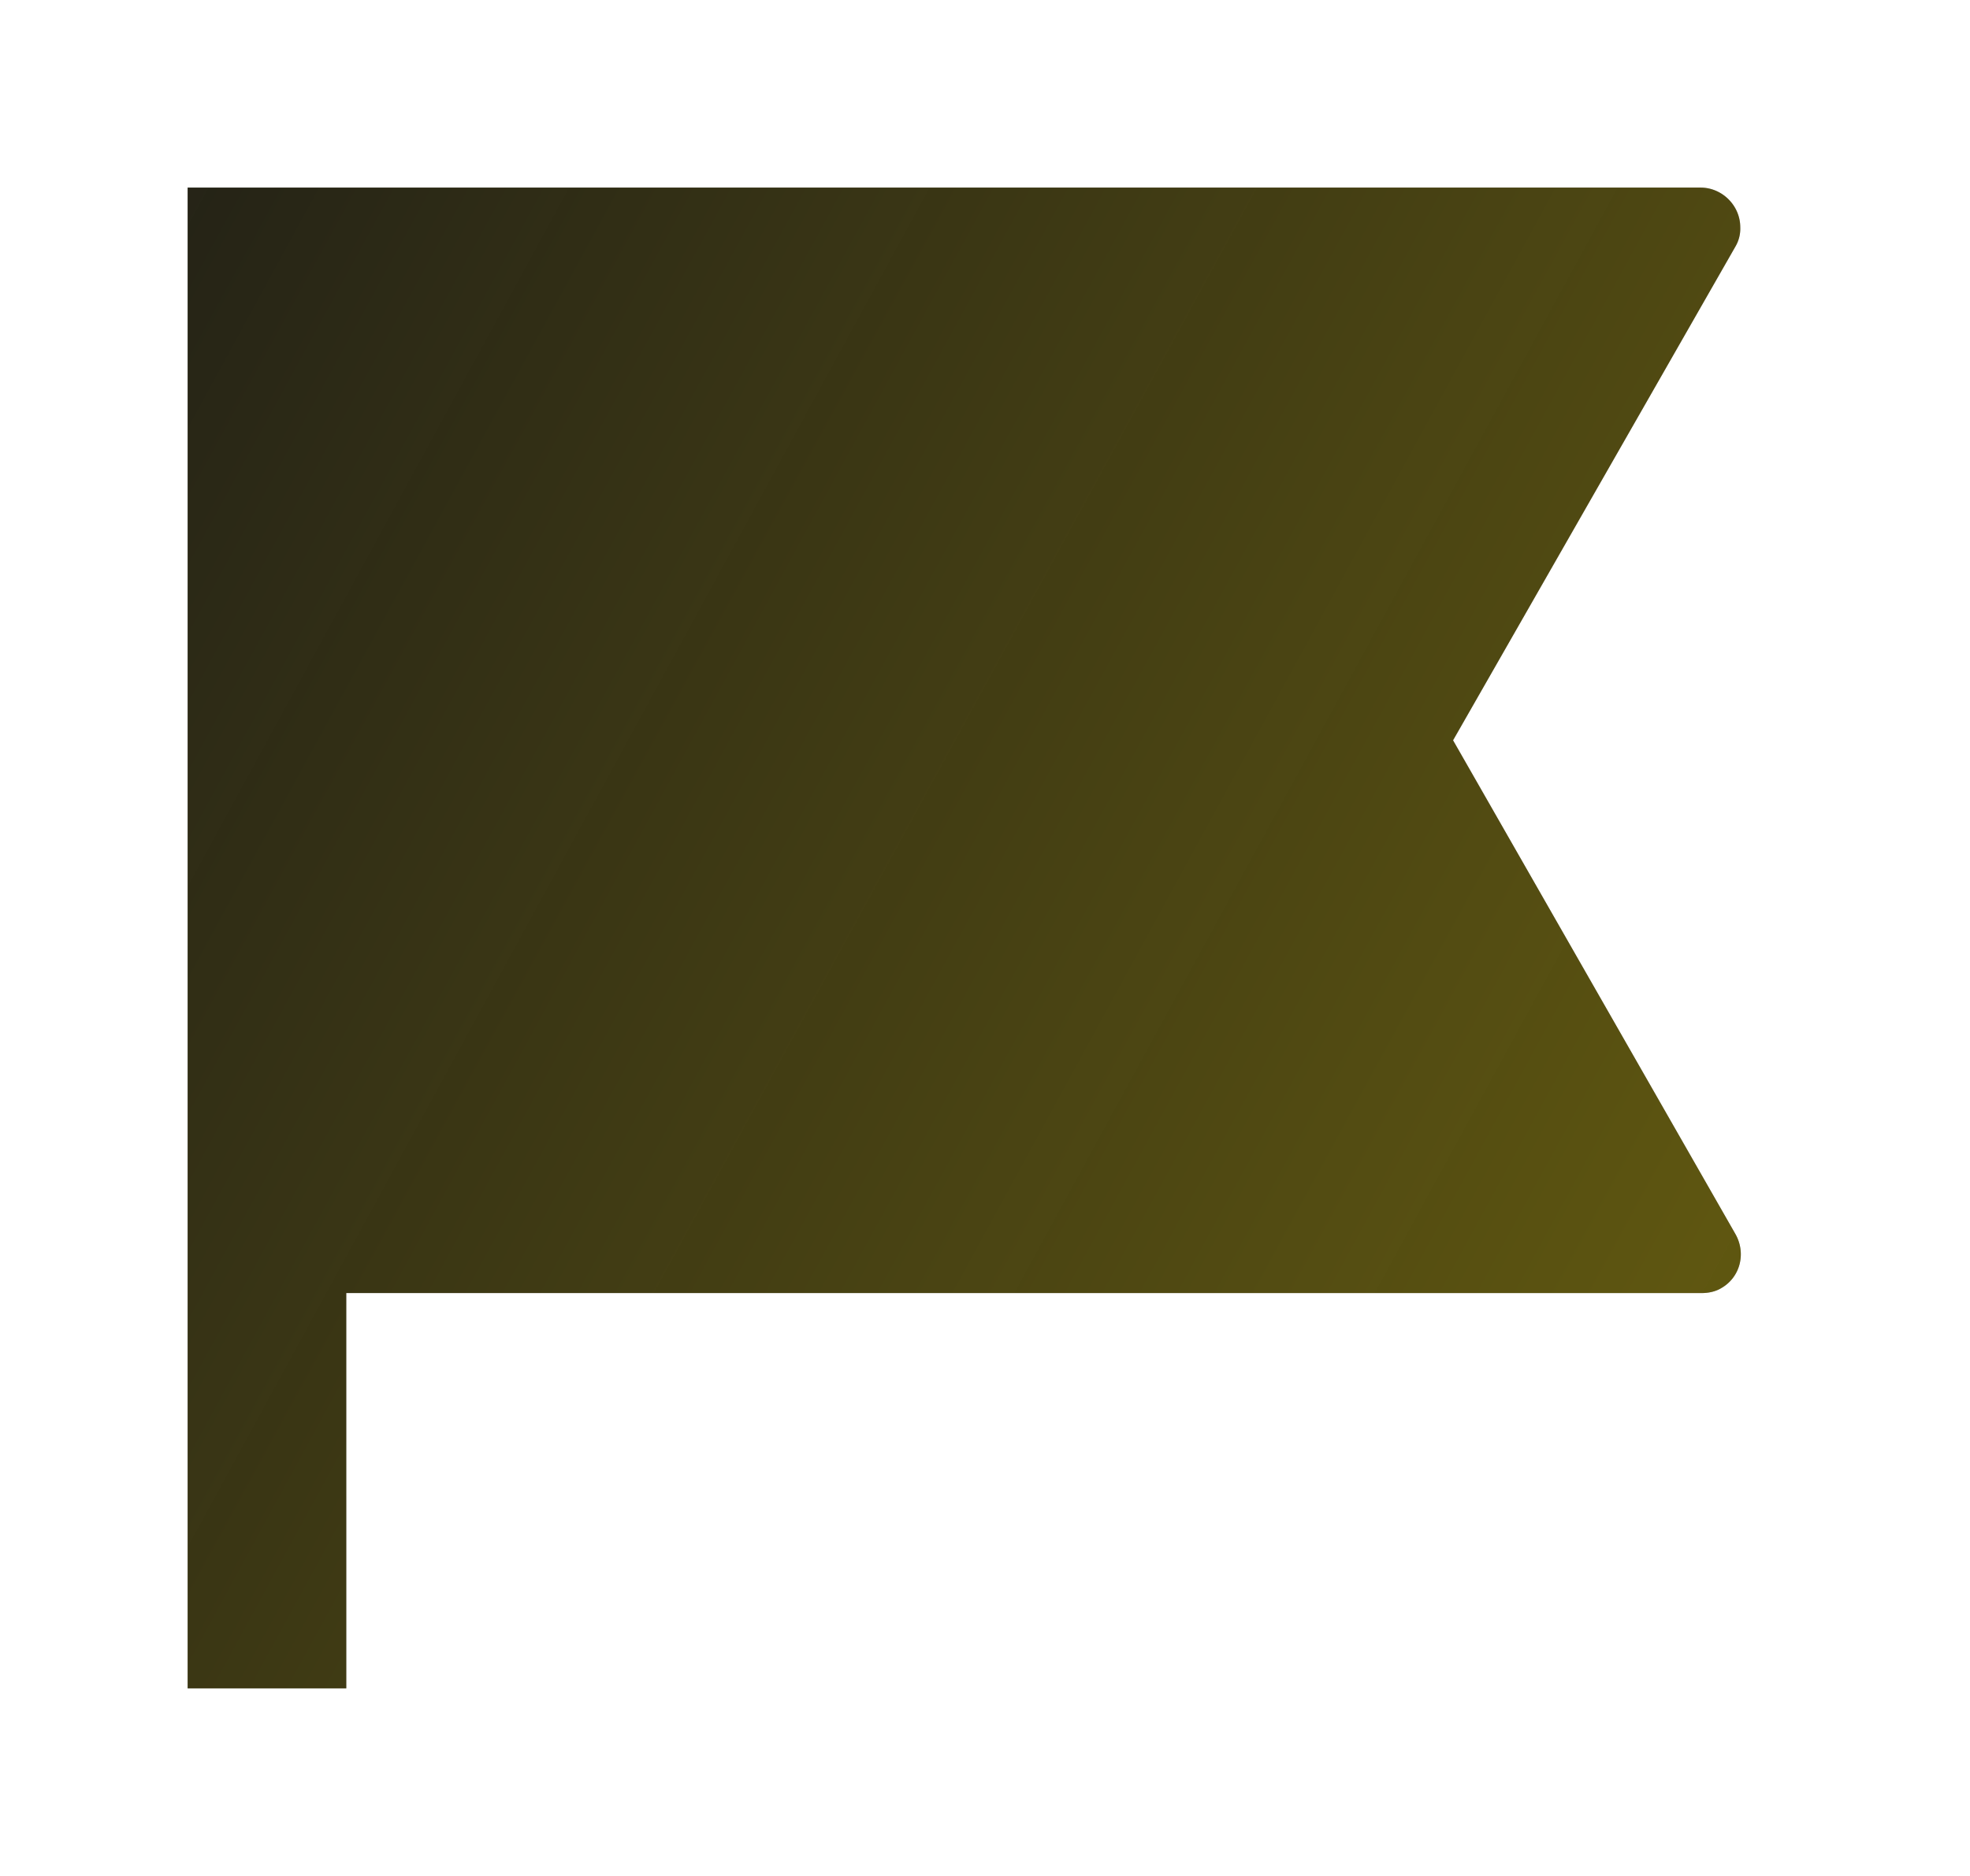 <svg xmlns="http://www.w3.org/2000/svg" xmlns:xlink="http://www.w3.org/1999/xlink" width="42" height="40" fill="none" xmlns:v="https://vecta.io/nano"><use xlink:href="#B" fill="#181818"/><use xlink:href="#B" fill="url(#A)"/><defs><linearGradient id="A" x1="14.327" y1="-79.569" x2="95.276" y2="-35.397" gradientUnits="userSpaceOnUse"><stop offset=".237" stop-color="#fadf00" stop-opacity="0"/><stop offset="1" stop-color="#fadf00" stop-opacity=".45"/></linearGradient><path id="B" d="M4 4h32.256c.461 0 .846.384.846.845a.75.75 0 0 1-.102.41l-6.021 10.53 6.021 10.53c.231.41.102.922-.307 1.153-.128.077-.282.103-.41.103h-28.9V36H4V4z"/></defs></svg>